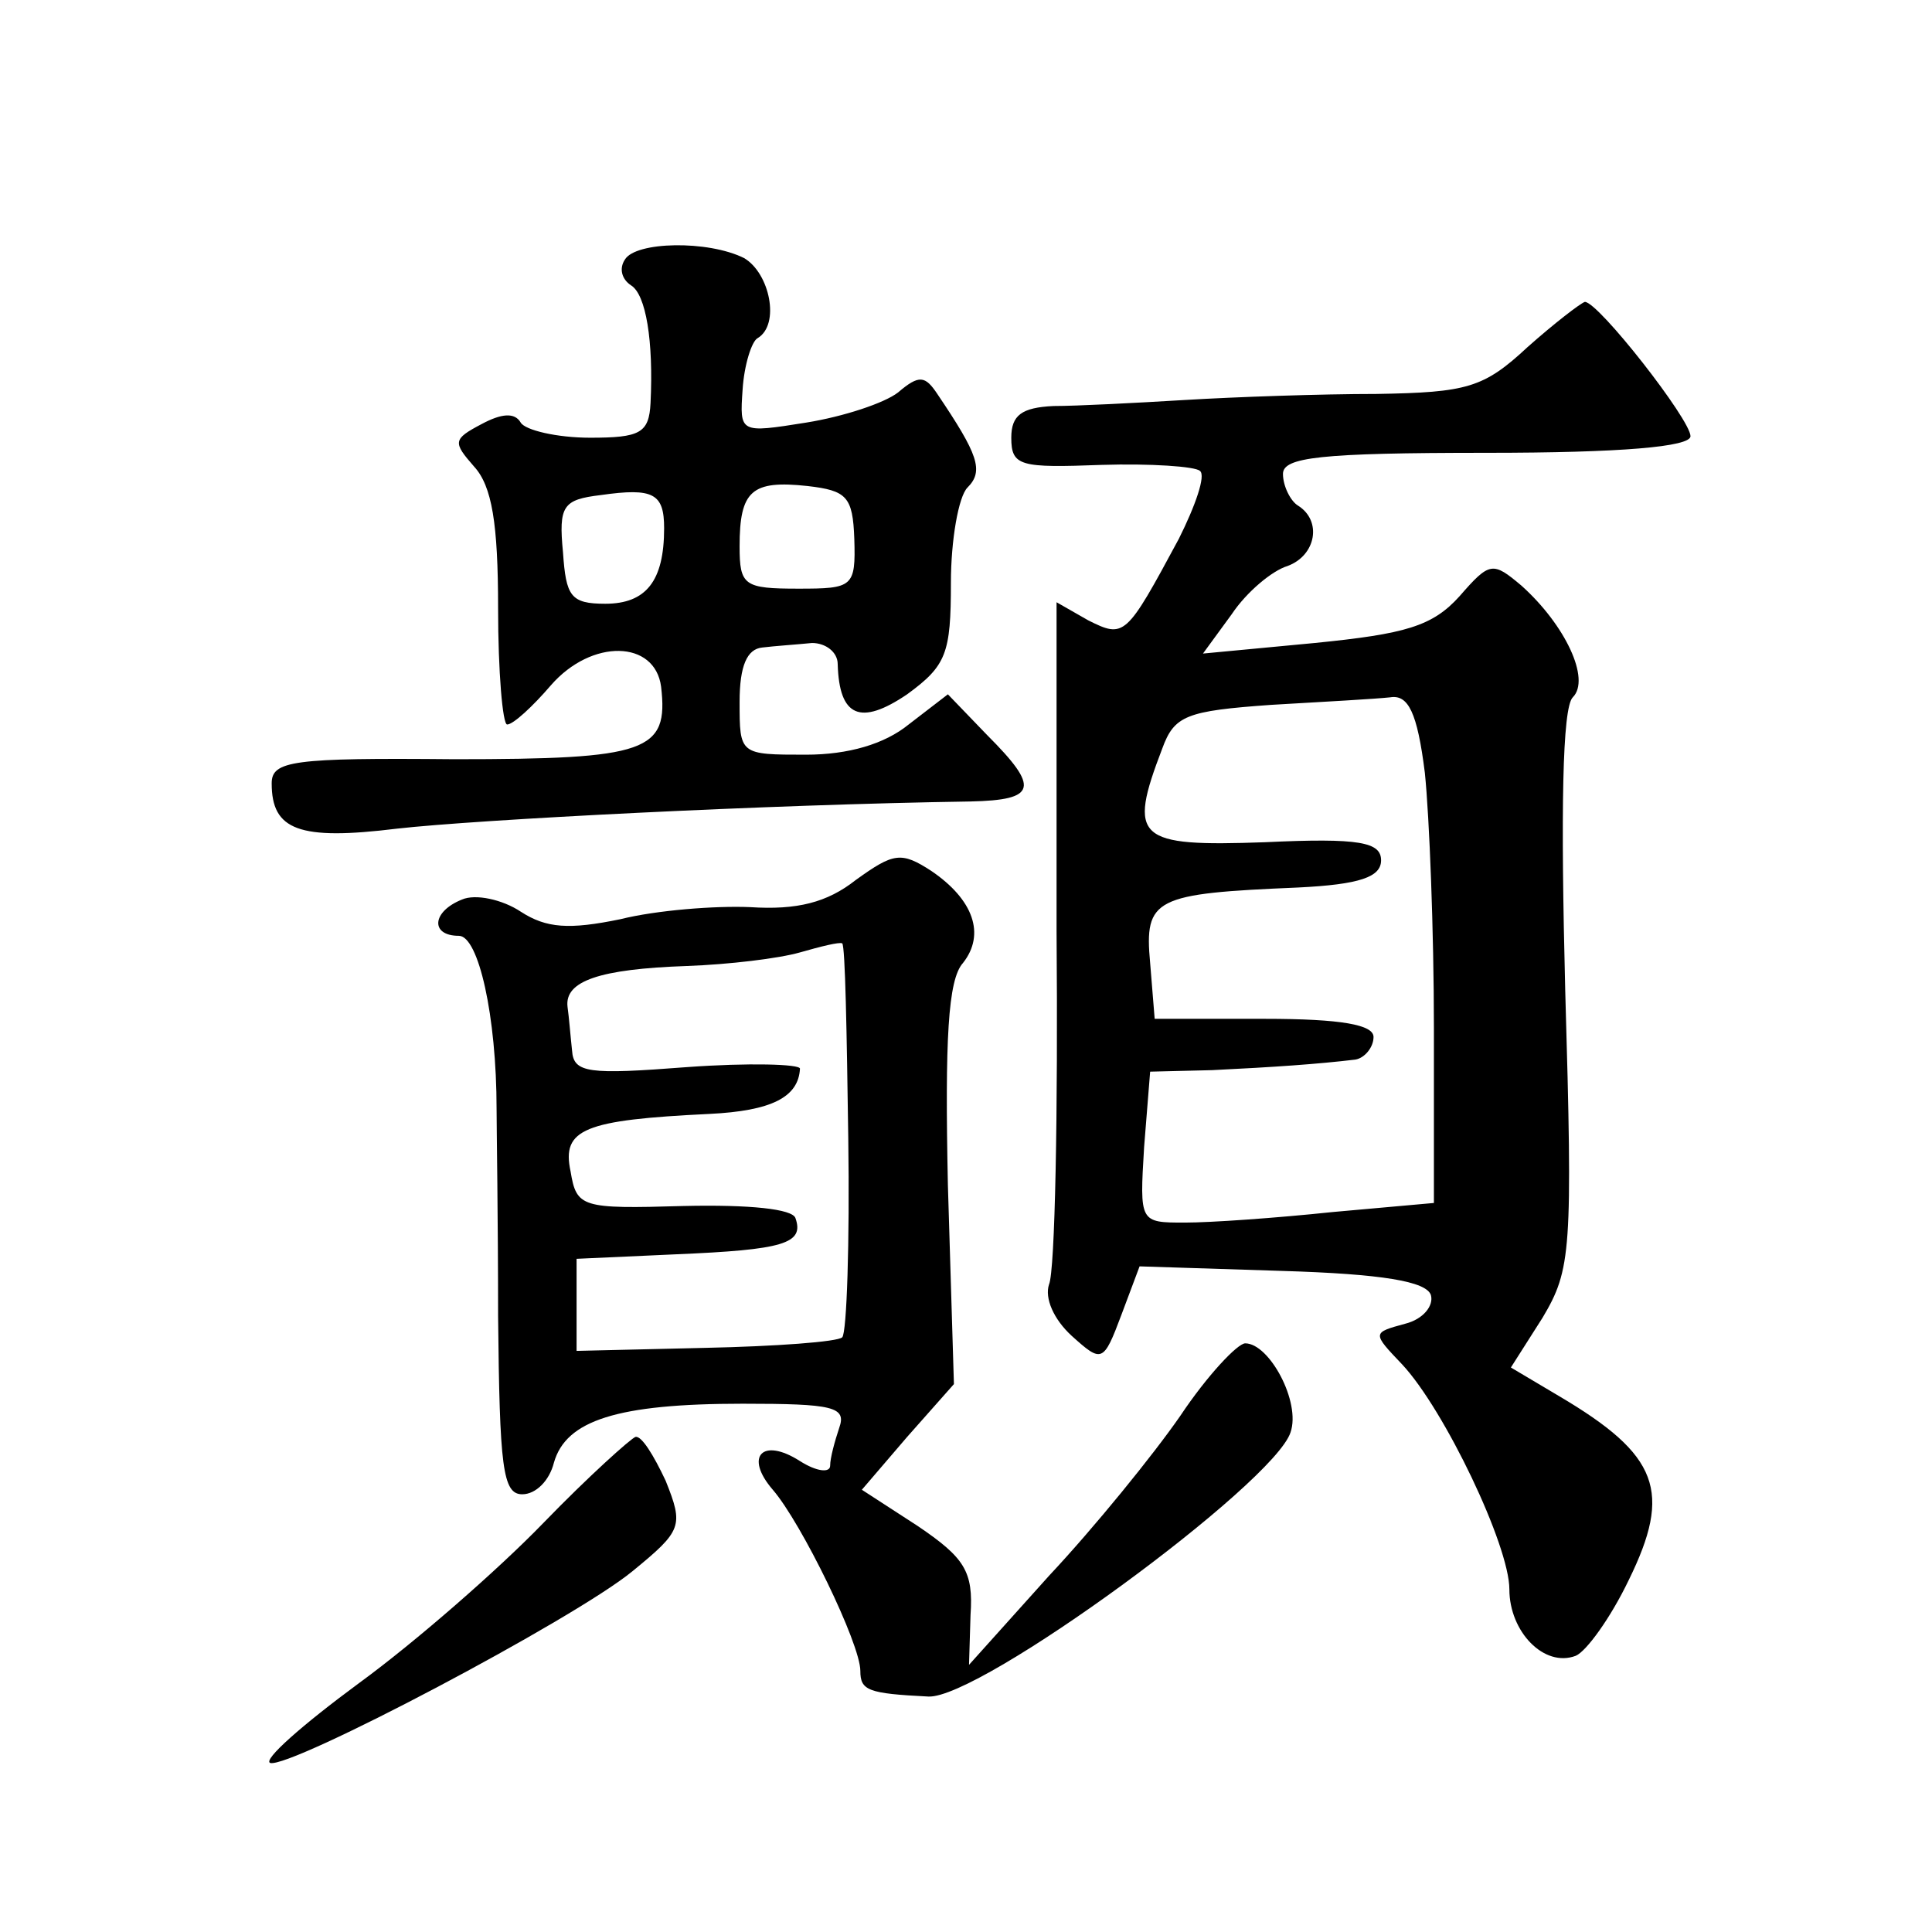 <?xml version="1.0" standalone="no"?>
<!DOCTYPE svg PUBLIC "-//W3C//DTD SVG 20010904//EN"
 "http://www.w3.org/TR/2001/REC-SVG-20010904/DTD/svg10.dtd">
<svg version="1.0" xmlns="http://www.w3.org/2000/svg"
 width="128pt" height="128pt" viewBox="0 0 128 128"
 preserveAspectRatio="xMidYMid meet">
<g transform="translate(0,128) scale(0.1,-0.1)"
fill="#0" stroke="none">
<path d="M414 1108 c-4 -6 -2 -13 4 -17 10 -6 15 -37 13 -78 -1 -20 -7 -23 -40
-23 -22 0 -43 5 -46 10 -4 7 -13 6 -26 -1 -19 -10 -19 -12 -5 -28 12 -13 16 -38
16 -94 0 -42 3 -77 6 -77 4 0 17 12 29 26 27 31 69 30 73 -1 5 -43 -9 -48 -137
-48 -107 1 -121 -1 -121 -16 0 -31 18 -38 83 -30 53 6 246 16 380 18 44 1 46 9
11 44 l-26 27 -26 -20 c-16 -13 -40 -20 -68 -20 -44 0 -44 0 -44 35 0 24 5 35 15
36 8 1 23 2 33 3 9 0 17 -6 17 -14 1 -35 15 -41 46 -20 26 19 29 27 29 74 0 28
5 57 11 63 11 11 7 22 -20 62 -8 12 -12 13 -26 1 -9 -7 -36 -16 -61 -20 -44 -7
-44 -7 -42 22 1 16 6 32 10 34 15 9 8 43 -9 53 -24 12 -72 11 -79 -1z m26 -178
c0 -35 -12 -50 -39 -50 -23 0 -26 5 -28 34 -3 31 0 35 25 38 35 5 42 1 42 -22z
m126 -7 c1 -32 -1 -33 -37 -33 -36 0 -39 2 -39 28 0 37 8 44 45 40 26 -3 30 -7
31 -35z M1012 1050 c-29 -27 -40 -30 -100 -31 -37 0 -94 -2 -127 -4 -33 -2 -72
-4 -87 -4 -21 -1 -28 -6 -28 -21 0 -19 6 -20 60 -18 32 1 62 -1 65 -4 4 -3 -3 -23
-14 -45 -35 -65 -36 -66 -60 -54 l-21 12 0 -218 c1 -120 -1 -225 -5 -234 -3 -9
3 -23 15 -34 20 -18 21 -18 33 14 l12 32 94 -3 c67 -2 96 -7 99 -16 2 -7 -5 -16
-17 -19 -22 -6 -22 -6 -2 -27 28 -30 71 -120 71 -149 0 -28 23 -52 44 -44 7 3 23
25 35 50 29 59 20 83 -46 122 l-32 19 21 33 c19 32 20 44 15 217 -3 118 -2 187
5 194 12 12 -5 48 -34 74 -19 16 -21 16 -41 -7 -18 -20 -36 -25 -96 -31 l-74 -7
19 26 c10 15 27 29 37 32 19 7 23 30 7 40 -5 3 -10 13 -10 21 0 11 24 14 135 14
89 0 135 4 135 11 0 11 -61 89 -70 89 -3 -1 -20 -14 -38 -30z m-68 -282 c3 -29
6 -105 6 -169 l0 -116 -67 -6 c-38 -4 -81 -7 -98 -7 -30 0 -30 0 -27 50 l4 50 41
1 c41 2 70 4 95 7 6 1 12 8 12 15 0 8 -21 12 -72 12 l-73 0 -3 37 c-4 43 3 46 98
50 41 2 55 7 55 18 0 12 -14 15 -77 12 -85 -3 -91 2 -68 62 8 22 16 25 72 29 35
2 70 4 79 5 12 2 18 -10 23 -50z M567 697 c-19 -15 -39 -20 -70 -18 -23 1 -62 -2
-86 -8 -34 -7 -49 -6 -66 5 -12 8 -30 12 -39 8 -20 -8 -21 -24 -2 -24 13 0 25 -53
25 -115 0 -11 1 -73 1 -137 1 -100 3 -118 16 -118 9 0 18 9 21 21 8 28 42 39 125
39 60 0 69 -2 64 -16 -3 -9 -6 -20 -6 -25 0 -5 -9 -4 -20 3 -25 16 -37 3 -18 -19
19 -22 58 -102 58 -120 0 -13 5 -15 45 -17 34 -2 229 141 240 175 7 20 -14 59 -30
59 -5 0 -25 -21 -43 -48 -18 -26 -57 -74 -87 -106 l-53 -59 1 33 c2 29 -4 38 -35
59 l-37 24 30 35 31 35 -4 132 c-2 96 0 136 10 147 15 19 7 42 -21 61 -20 13 -25
12 -50 -6z m-5 -171 c1 -69 -1 -129 -4 -132 -3 -3 -44 -6 -91 -7 l-85 -2 0 30 0
31 66 3 c71 3 85 7 79 24 -2 6 -30 9 -74 8 -68 -2 -71 -1 -75 23 -6 28 9 34 92
38 41 2 59 11 60 30 0 3 -34 4 -75 1 -65 -5 -75 -4 -76 11 -1 9 -2 22 -3 29 -2
17 21 25 79 27 28 1 61 5 75 9 14 4 26 7 28 6 2 -2 3 -59 4 -129z M360 271 c-30
-31 -85 -79 -122 -106 -38 -28 -64 -51 -59 -53 13 -4 201 95 240 127 33 27 34 30
22 60 -8 17 -16 30 -20 29 -3 -1 -31 -26 -61 -57z"/>
</g>
</svg>
